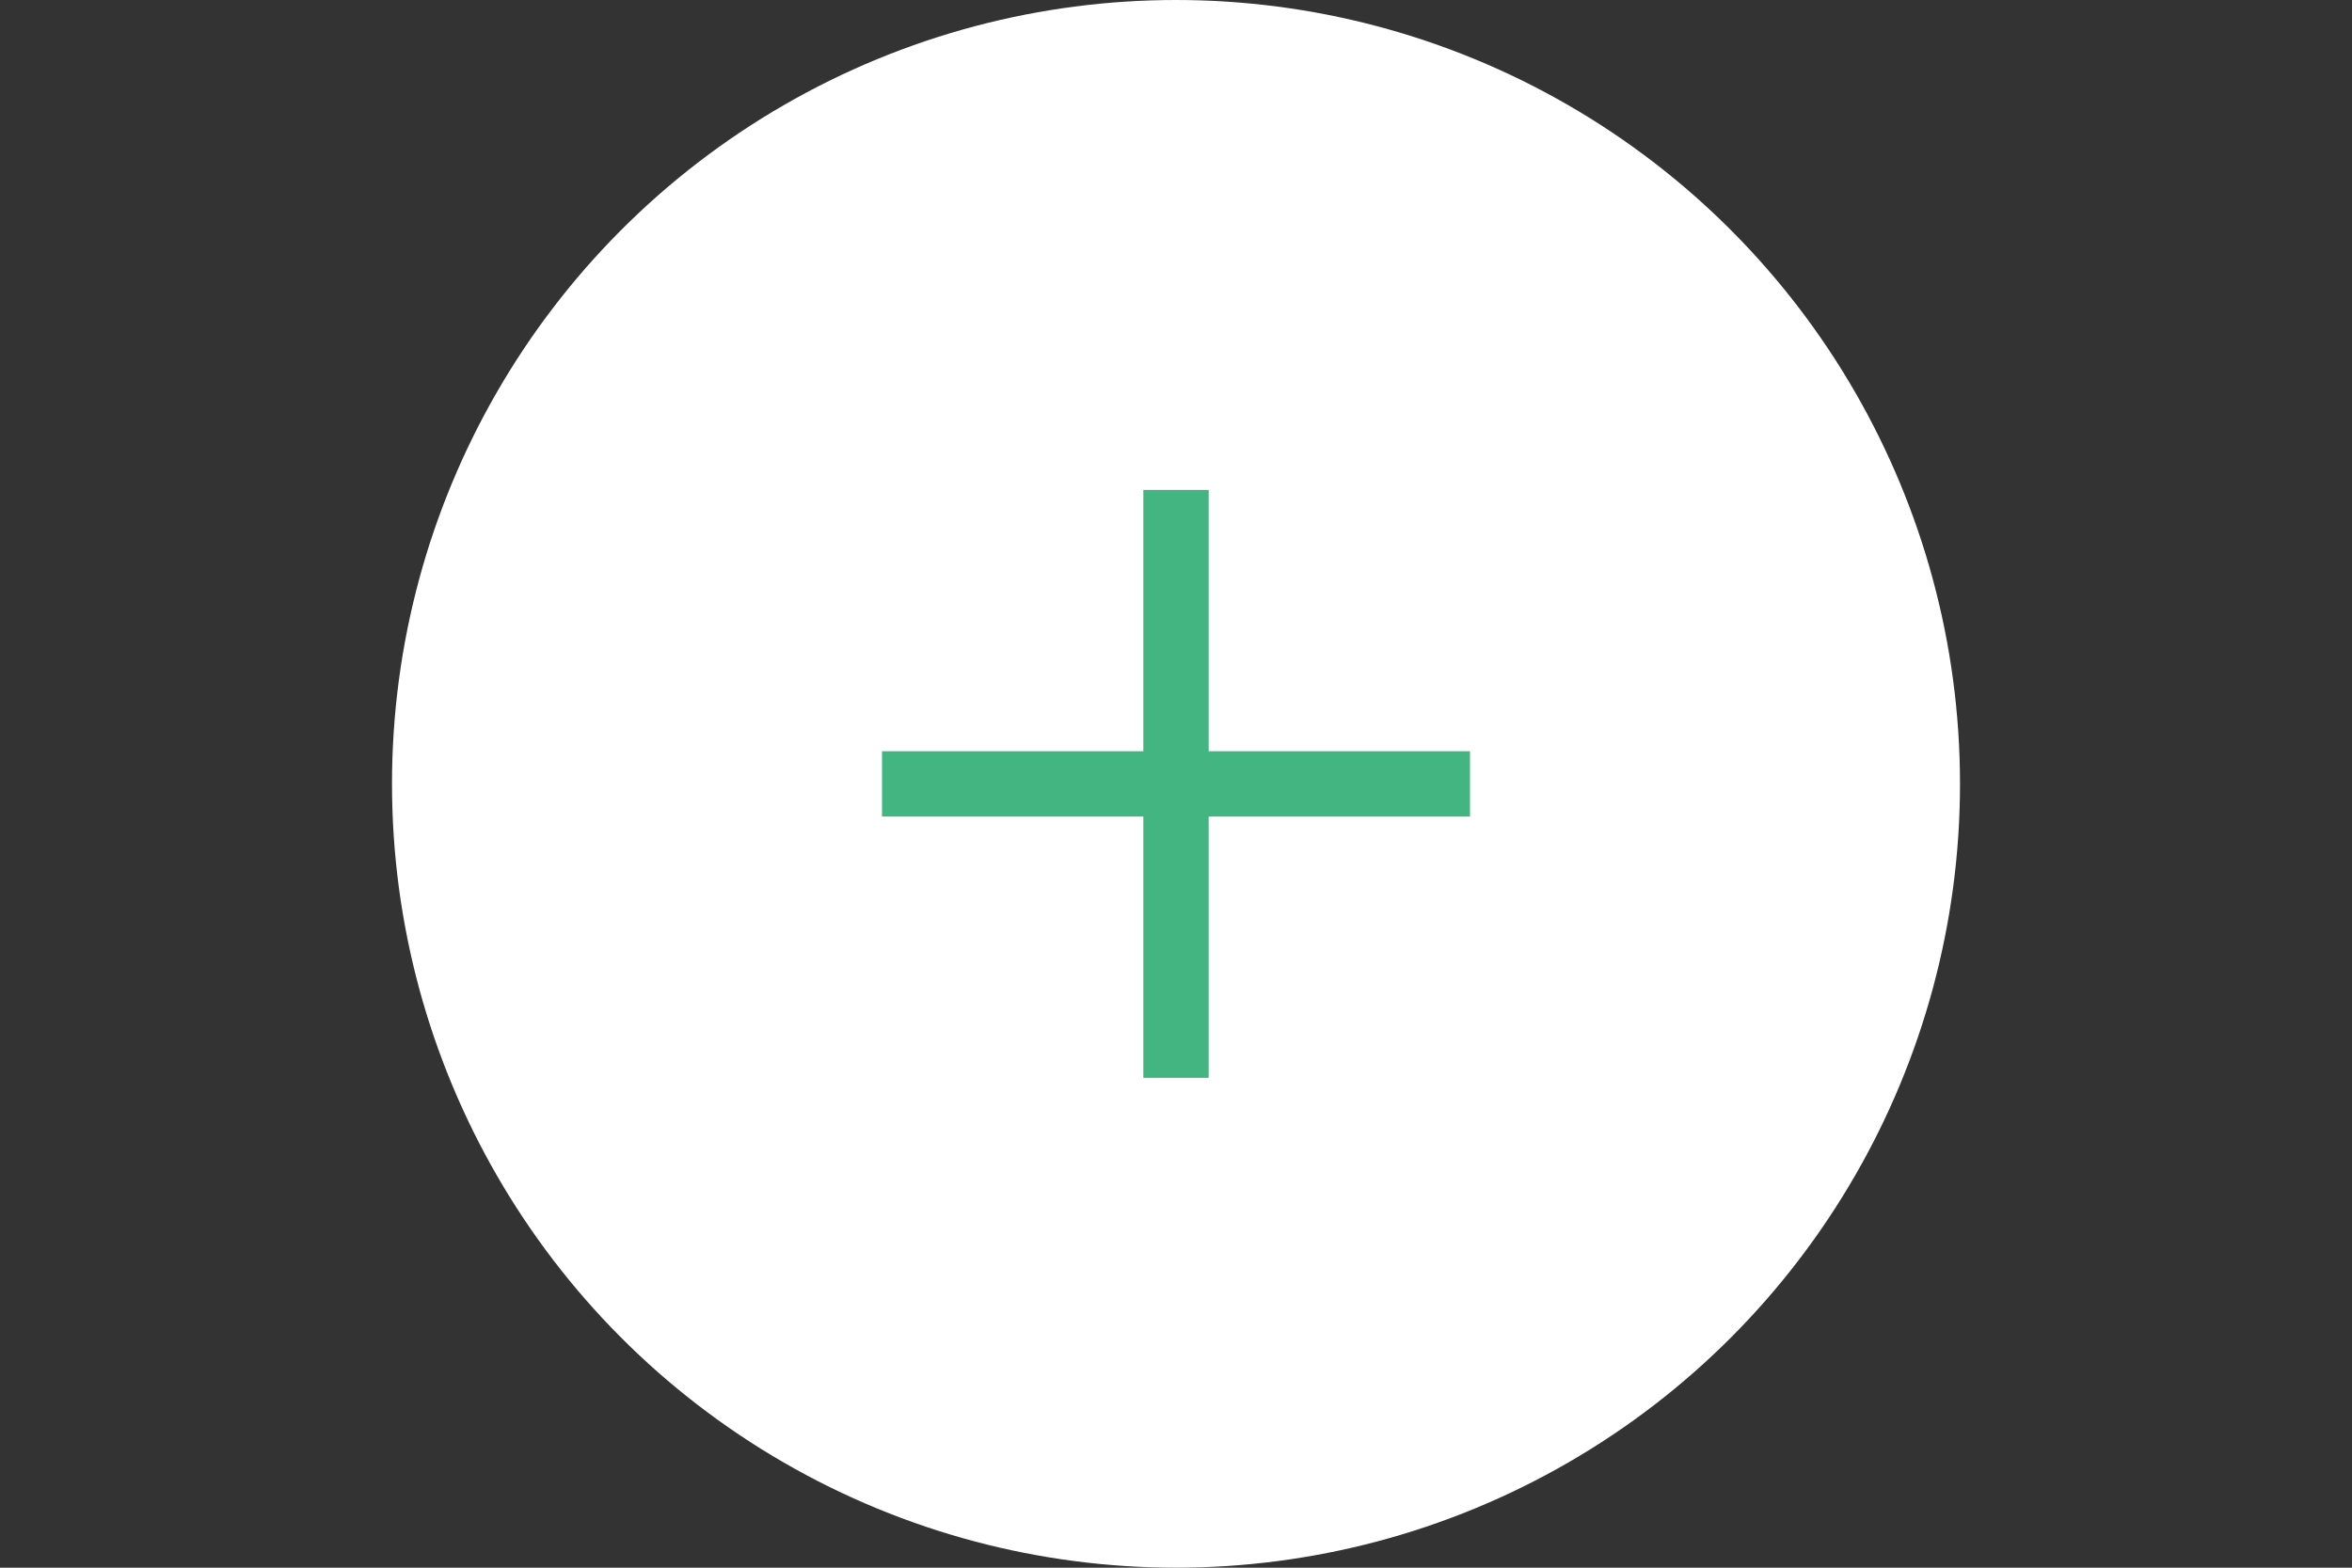 <svg width="72" height="48" viewBox="0 0 72 48" fill="none" xmlns="http://www.w3.org/2000/svg">
<rect x="0" y="0" width="72" height="48" fill="#333333" stroke="none"/>
<circle cx="36" cy="24" r="24" fill="white"/>
<path d="M45 23.001H37V15.001H35V23.001H27V25.001H35V33.001H37V25.001H45V23.001Z" fill="#43B581"/>
</svg>
